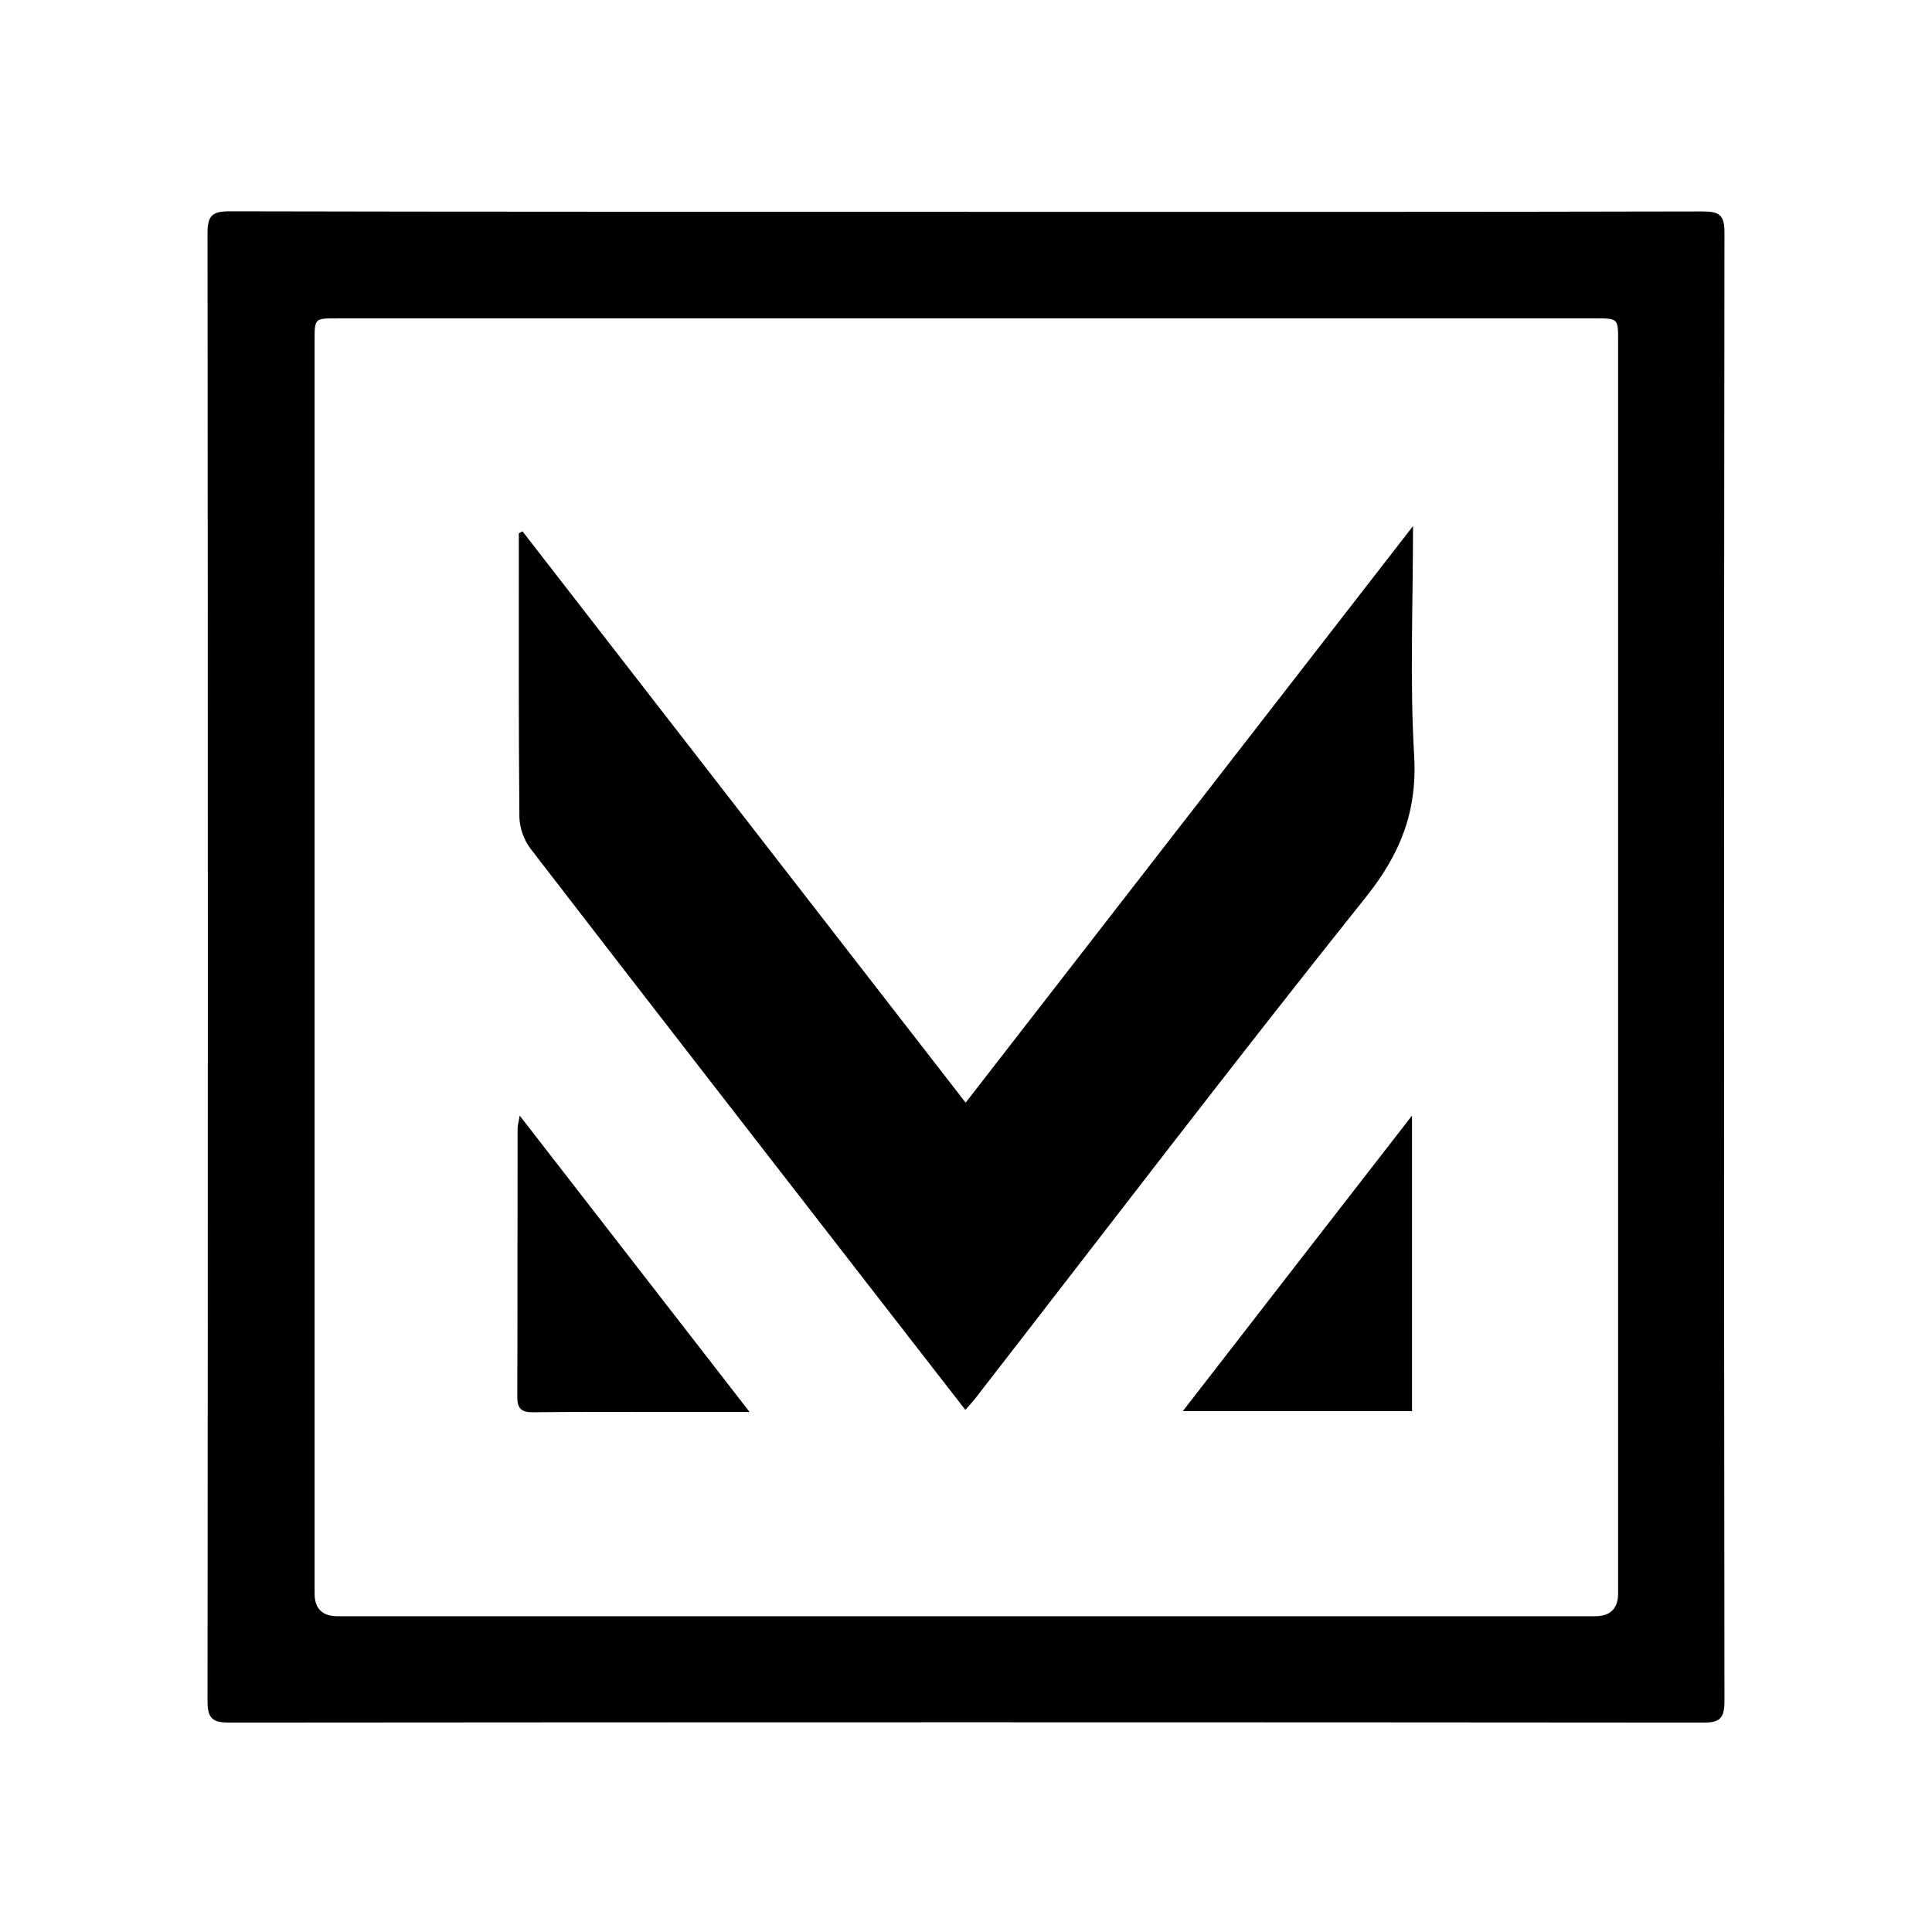 <?xml version="1.0" encoding="utf-8"?>
<svg xmlns="http://www.w3.org/2000/svg" fill="none" height="512" viewBox="0 0 512 512" width="512">
  <g fill="#000">
    <path d="m256.466 56.149c64.916 0 129.832.037 194.747-.112 4.405 0 5.824.933 5.786 5.599-.149 129.719-.149 259.476 0 389.195 0 4.592-1.232 5.711-5.748 5.674-130.13-.112-260.26-.112-390.39 0-4.405 0-5.861-.97-5.861-5.637.112-129.719.112-259.476 0-389.195 0-4.592 1.344-5.674 5.823-5.674 65.215.149 130.429.112 195.643.112zm-.41 372.174h166.563c4.131 0 6.197-2.016 6.197-6.048 0-110.681 0-221.325 0-332.007 0-5.861 0-5.898-5.973-5.898-111.204 0-222.371 0-333.575 0-5.898 0-5.898 0-5.898 5.898v332.007c0 4.032 2.041 6.048 6.122 6.048z"/>
    <path d="m374.463 139.502c0 21.054-.859 40.913.298 60.66.859 14.745-3.546 26.019-12.766 37.553-35.09 43.9-69.171 88.62-103.664 133.042-.709.896-1.493 1.717-2.501 2.874-8.772-11.31-17.358-22.36-25.944-33.409-29.788-38.412-59.615-76.787-89.291-115.31-1.755-2.278-2.912-5.6-2.949-8.437-.224-23.704-.15-47.408-.15-71.15v-3.994c.336-.186.672-.373.971-.522 38.972 50.245 77.944 100.49 117.438 151.407 39.532-50.954 78.615-101.311 118.52-152.751z"/>
    <path d="m374.196 373.963h-60.735c20.232-26.131 40.166-51.813 60.735-78.317z"/>
    <path d="m198.609 374.187c-7.653 0-14.186 0-20.681 0-12.207 0-24.451-.075-36.657.074-3.099.038-4.181-.97-4.181-4.068.075-23.704.037-47.371.075-71.075 0-.822.261-1.606.559-3.472 20.457 26.354 40.279 51.925 60.922 78.541z"/>
  </g>
</svg>